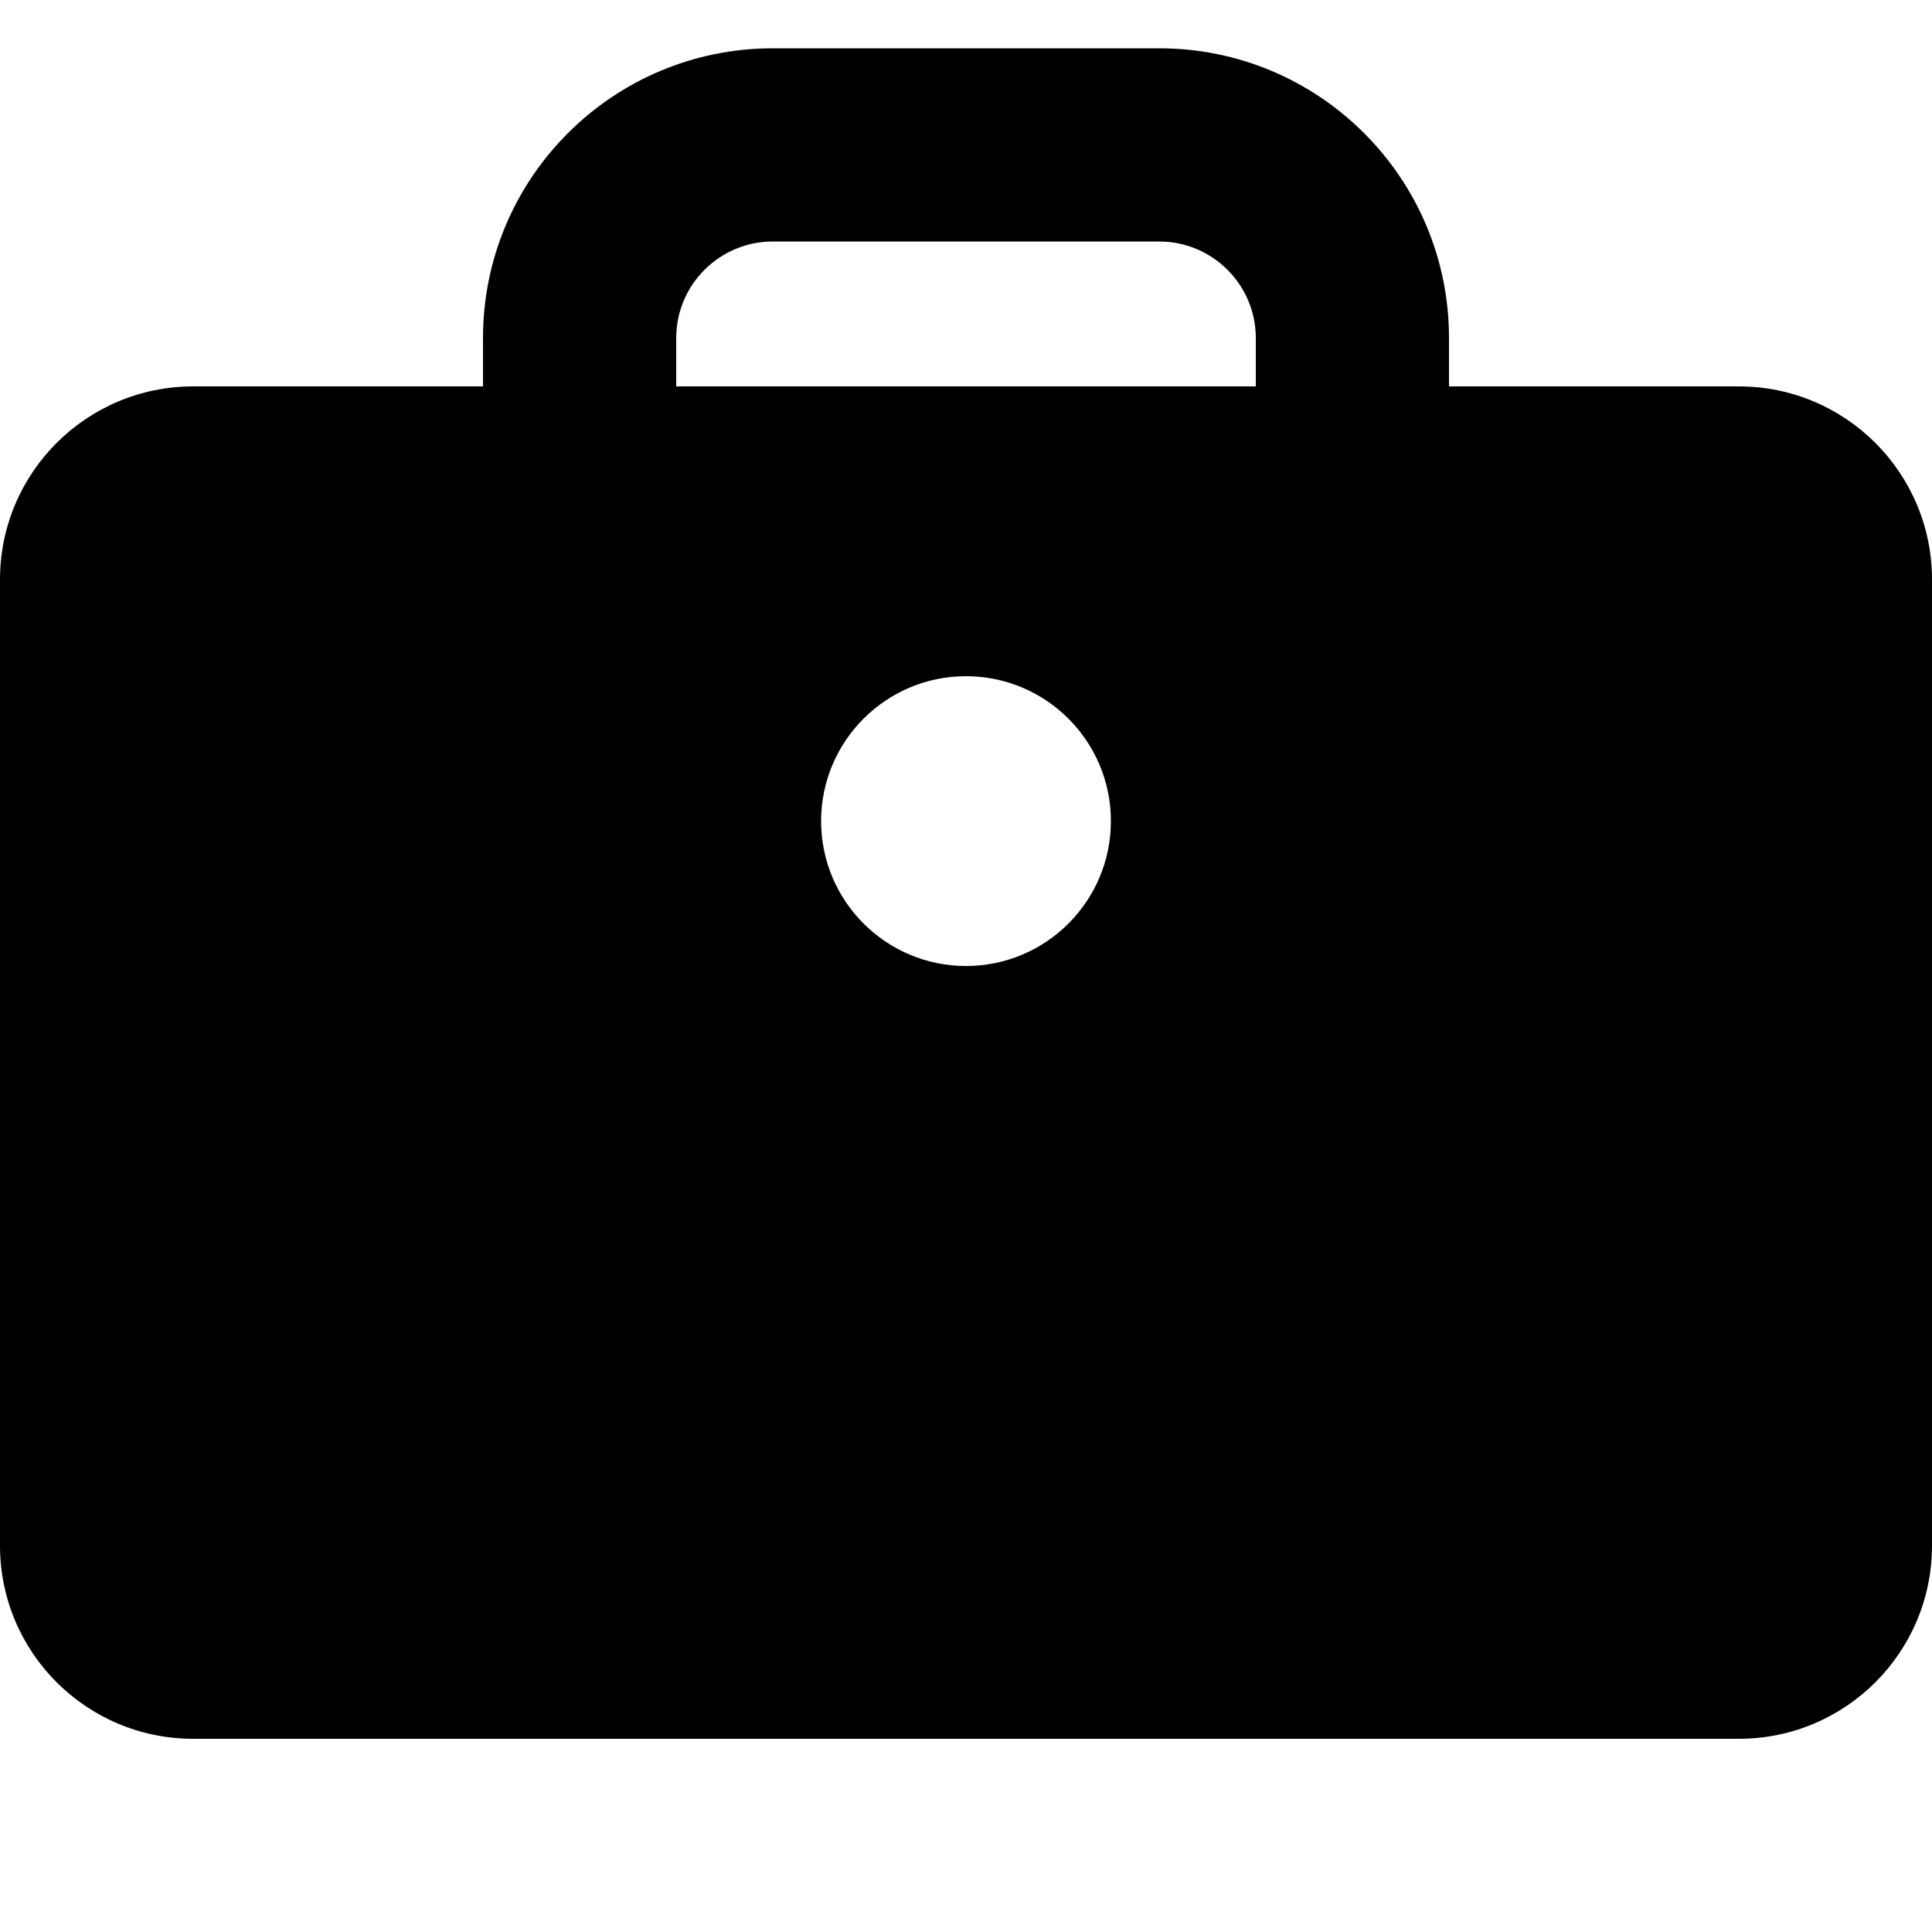 <svg width="20" height="20" viewBox="0 0 20 20" fill="none" xmlns="http://www.w3.org/2000/svg">
<path fill-rule="evenodd" clip-rule="evenodd" d="M5 4V3.5C5 1.843 6.343 0.5 8 0.5H12C13.657 0.5 15 1.843 15 3.5V4H18C19.105 4 20 4.895 20 6V16C20 17.105 19.105 18 18 18H2C0.895 18 0 17.105 0 16V6C0 4.895 0.895 4 2 4H5ZM7 3.5C7 2.948 7.448 2.5 8 2.5H12C12.552 2.5 13 2.948 13 3.5V4H7V3.5ZM10 10C10.828 10 11.5 9.328 11.5 8.5C11.5 7.672 10.828 7 10 7C9.172 7 8.5 7.672 8.5 8.5C8.5 9.328 9.172 10 10 10Z" fill="black"/>
</svg>
